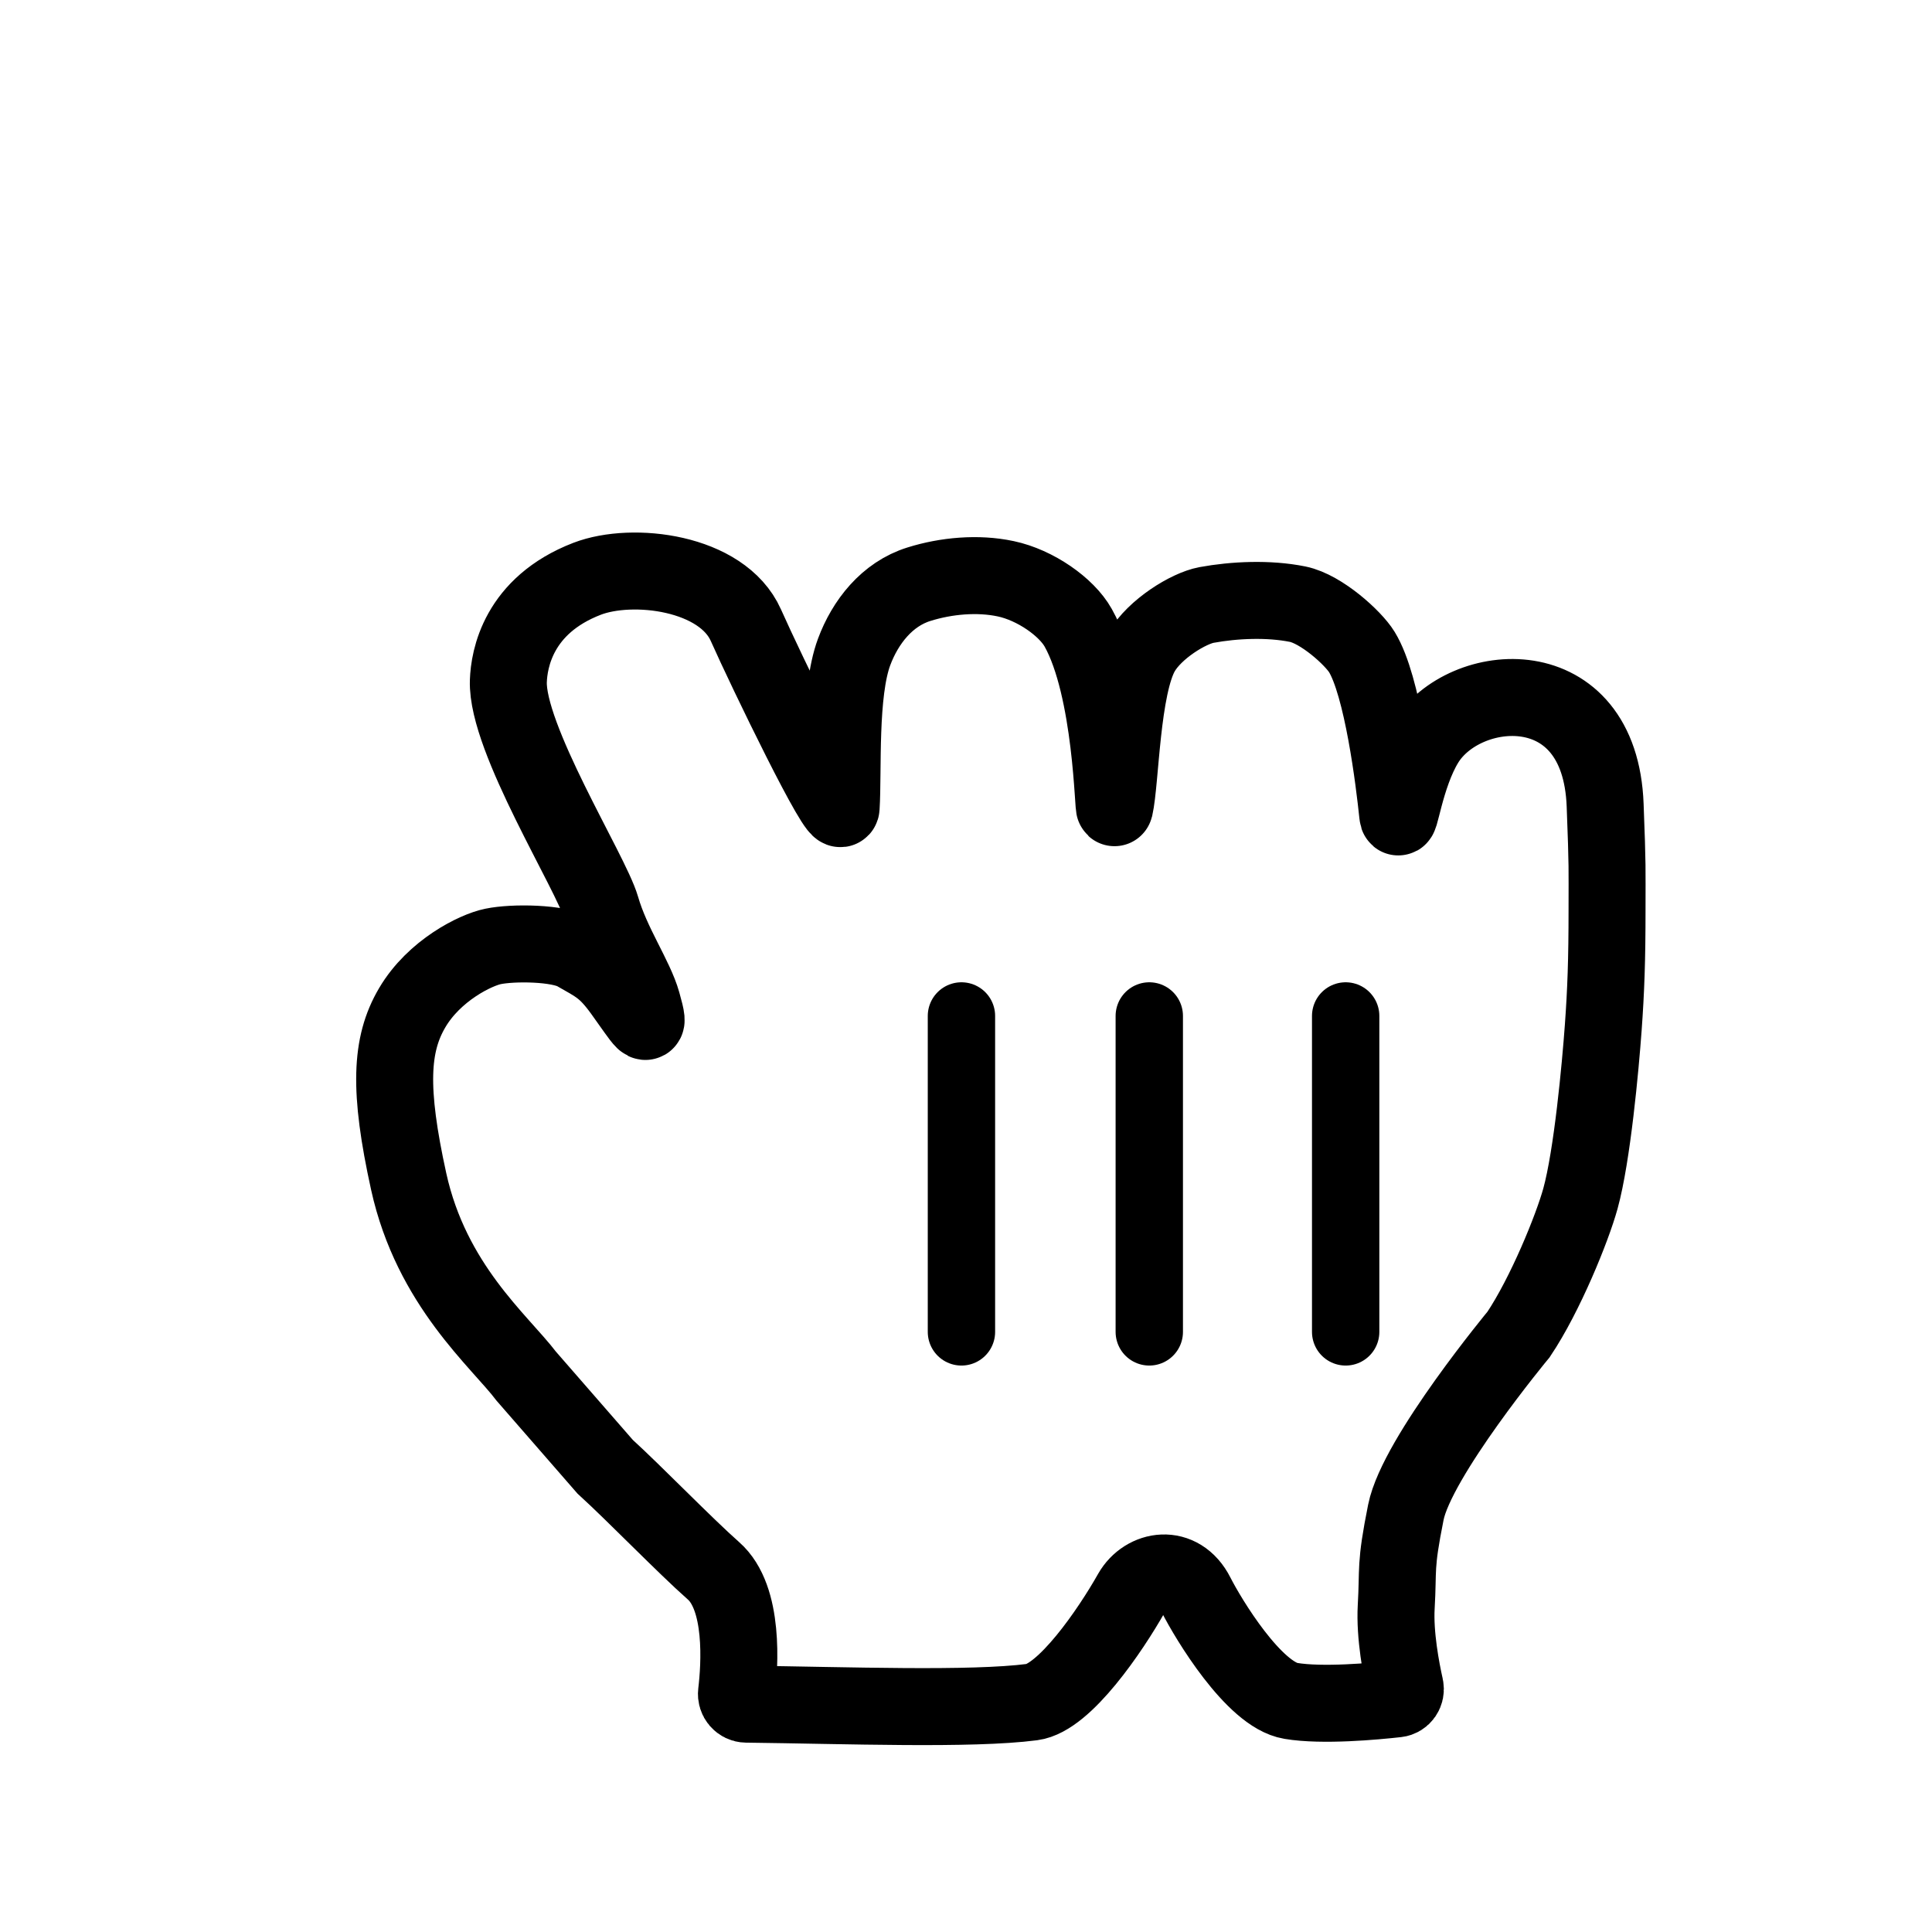 <svg width="257" height="257" viewBox="0 0 257 257" fill="none" xmlns="http://www.w3.org/2000/svg">
<g filter="url(#filter0_d_40_492)">
<path fill-rule="evenodd" clip-rule="evenodd" d="M81.94 68.03C87.985 65.706 99.911 67.129 103.06 74.205C105.742 80.237 115.605 100.617 115.731 98.45C116.033 93.632 115.429 83.214 117.456 77.77C118.93 73.801 121.826 70.067 126.096 68.748C129.685 67.625 133.904 67.234 137.631 68.03C141.573 68.865 145.716 71.777 147.265 74.545C151.824 82.679 151.9 99.338 152.114 98.45C152.92 94.899 152.995 82.404 155.678 77.77C157.453 74.701 161.937 71.96 164.329 71.516C168.032 70.837 172.591 70.628 176.47 71.411C179.605 72.051 183.85 75.903 184.996 77.77C187.754 82.261 189.303 94.951 189.768 99.416C189.97 101.257 190.7 94.285 193.458 89.807C198.571 81.464 216.681 79.846 217.361 98.15C217.688 106.688 217.613 106.297 217.613 112.041C217.613 118.778 217.462 122.851 217.109 127.734C216.731 132.943 215.648 144.759 214.074 150.477C212.991 154.407 209.402 163.246 205.85 168.547C205.85 168.547 192.325 184.866 190.852 192.204C189.378 199.554 189.869 199.606 189.567 204.803C189.358 208.56 190.243 213.167 190.753 215.443C190.921 216.194 190.42 216.94 189.654 217.026C186.673 217.36 179.742 217.999 175.55 217.297C170.626 216.487 164.531 206.33 162.957 203.223C160.791 198.94 156.169 199.763 154.368 202.923C151.547 207.923 145.439 216.892 141.145 217.454C133.027 218.51 116.526 217.894 103.111 217.731C102.32 217.722 101.717 217.01 101.812 216.225C102.242 212.643 102.862 203.582 98.742 199.985C94.901 196.59 88.29 189.749 84.335 186.146L73.858 174.121C70.293 169.421 61.239 161.993 58.204 148.206C55.521 135.985 55.786 129.993 58.67 125.097C61.591 120.123 67.107 117.407 69.425 116.937C72.044 116.389 78.139 116.428 80.444 117.746C83.252 119.352 84.386 119.822 86.59 122.851C89.486 126.859 90.519 128.805 89.272 124.431C88.315 121.01 85.217 116.663 83.806 111.767C82.434 107.054 71.198 89.246 71.463 81.634C71.563 78.749 72.76 71.568 81.94 68.03Z" fill="white"/>
<path fill-rule="evenodd" clip-rule="evenodd" d="M81.94 68.03C87.985 65.706 99.911 67.129 103.06 74.205C105.742 80.237 115.605 100.617 115.731 98.45C116.033 93.632 115.429 83.214 117.456 77.77C118.93 73.801 121.826 70.067 126.096 68.748C129.685 67.625 133.904 67.234 137.631 68.03C141.573 68.865 145.716 71.777 147.265 74.545C151.824 82.679 151.9 99.338 152.114 98.45C152.92 94.899 152.995 82.404 155.678 77.77C157.453 74.701 161.937 71.96 164.329 71.516C168.032 70.837 172.591 70.628 176.47 71.411C179.605 72.051 183.85 75.903 184.996 77.77C187.754 82.261 189.303 94.951 189.768 99.416C189.97 101.257 190.7 94.285 193.458 89.807C198.571 81.464 216.681 79.846 217.361 98.15C217.688 106.688 217.613 106.297 217.613 112.041C217.613 118.778 217.462 122.851 217.109 127.734C216.731 132.943 215.648 144.759 214.074 150.477C212.991 154.407 209.402 163.246 205.85 168.547C205.85 168.547 192.325 184.866 190.852 192.204C189.378 199.554 189.869 199.606 189.567 204.803C189.358 208.56 190.243 213.167 190.753 215.443C190.921 216.194 190.42 216.94 189.654 217.026C186.673 217.36 179.742 217.999 175.55 217.297C170.626 216.487 164.531 206.33 162.957 203.223C160.791 198.94 156.169 199.763 154.368 202.923C151.547 207.923 145.439 216.892 141.145 217.454C133.027 218.51 116.526 217.894 103.111 217.731C102.32 217.722 101.717 217.01 101.812 216.225C102.242 212.643 102.862 203.582 98.742 199.985C94.901 196.59 88.29 189.749 84.335 186.146L73.858 174.121C70.293 169.421 61.239 161.993 58.204 148.206C55.521 135.985 55.786 129.993 58.67 125.097C61.591 120.123 67.107 117.407 69.425 116.937C72.044 116.389 78.139 116.428 80.444 117.746C83.252 119.352 84.386 119.822 86.59 122.851C89.486 126.859 90.519 128.805 89.272 124.431C88.315 121.01 85.217 116.663 83.806 111.767C82.434 107.054 71.198 89.246 71.463 81.634C71.563 78.749 72.76 71.568 81.94 68.03Z" stroke="black" stroke-width="10.24"/>
</g>
<path d="M179.004 177.17V135.146" stroke="black" stroke-width="8.96" stroke-linecap="round"/>
<path d="M152.881 177.17V135.146" stroke="black" stroke-width="8.96" stroke-linecap="round"/>
<path d="M127.894 135.146V177.17" stroke="black" stroke-width="8.96" stroke-linecap="round"/>
<defs>
<filter id="filter0_d_40_492" x="28.18" y="51.64" width="209.92" height="199.698" filterUnits="userSpaceOnUse" color-interpolation-filters="sRGB">
<feFlood flood-opacity="0" result="BackgroundImageFix"/>
<feColorMatrix in="SourceAlpha" type="matrix" values="0 0 0 0 0 0 0 0 0 0 0 0 0 0 0 0 0 0 127 0" result="hardAlpha"/>
<feOffset dx="-3.84" dy="8.96"/>
<feGaussianBlur stdDeviation="9.6"/>
<feColorMatrix type="matrix" values="0 0 0 0 0 0 0 0 0 0 0 0 0 0 0 0 0 0 0.3 0"/>
<feBlend mode="normal" in2="BackgroundImageFix" result="effect1_dropShadow_40_492"/>
<feBlend mode="normal" in="SourceGraphic" in2="effect1_dropShadow_40_492" result="shape"/>
</filter>
</defs>
</svg>
